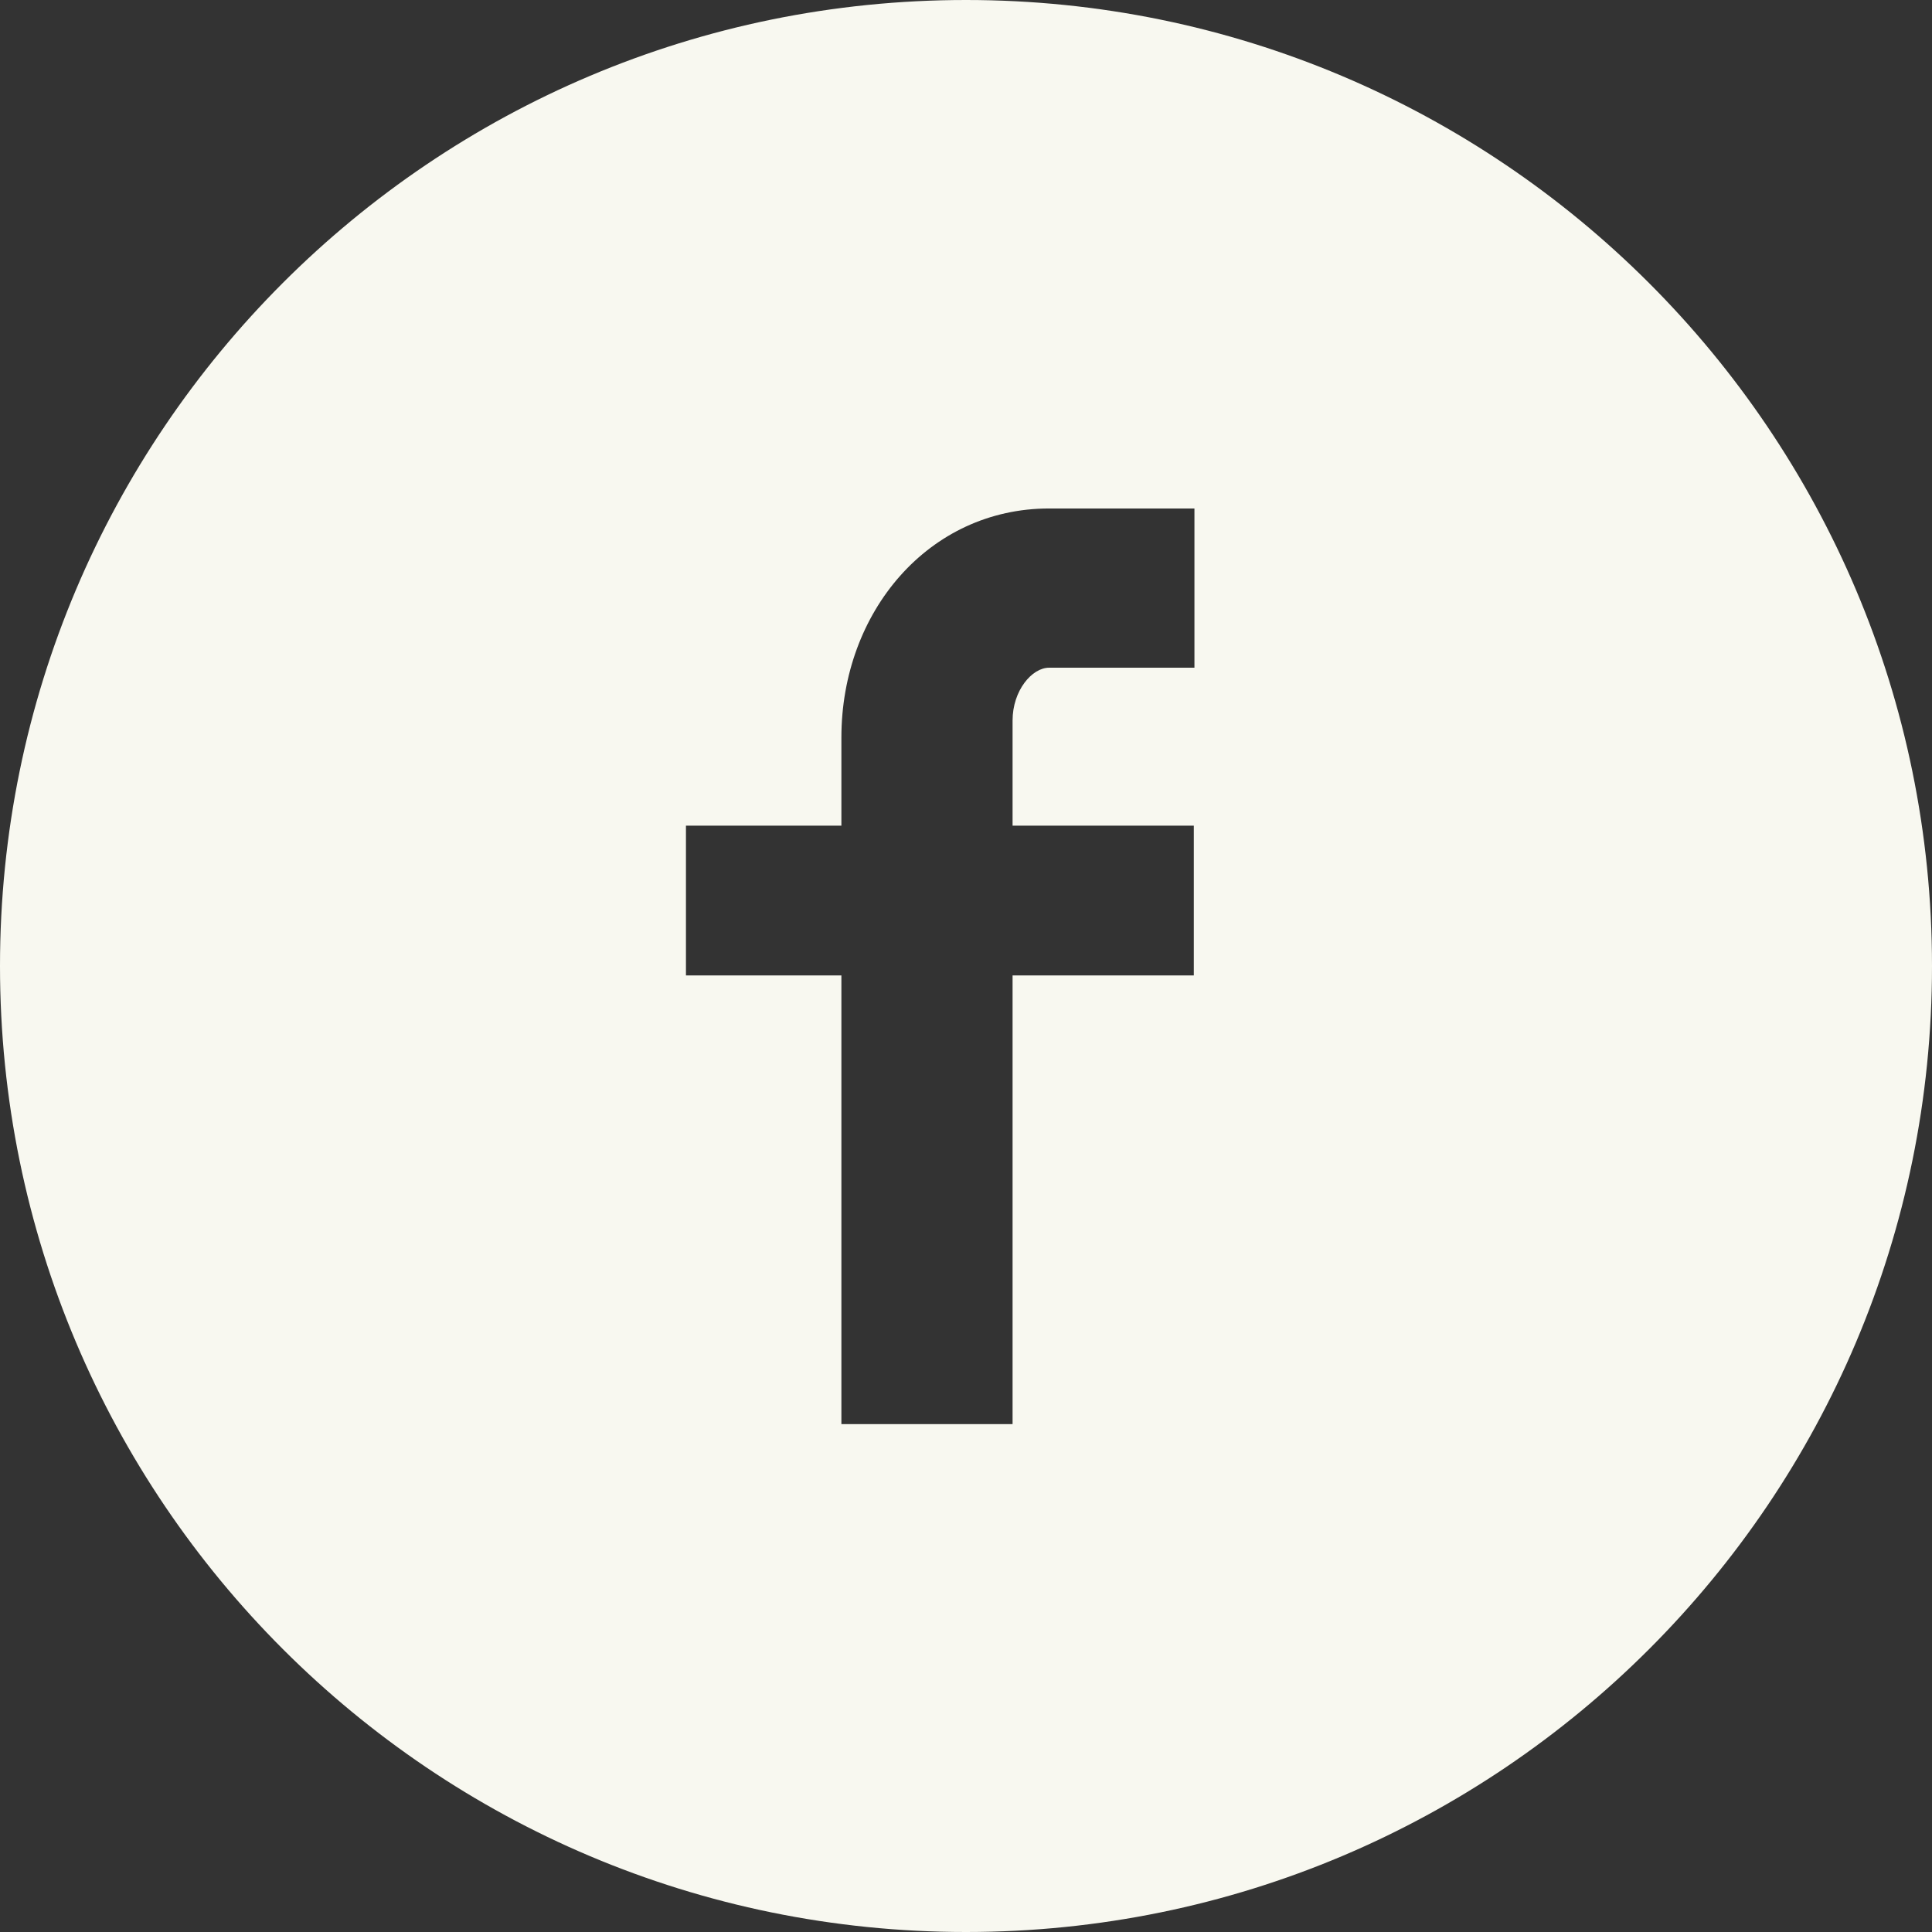 <?xml version="1.0" encoding="UTF-8"?><svg xmlns="http://www.w3.org/2000/svg" viewBox="0 0 30.7 30.7"><rect x="0" y="0" width="30.7" height="30.7" fill="#333333" stroke="none"/><defs><style>.d{fill:#f8f8f0;}</style></defs><g id="a"/><g id="b"><g id="c"><path class="d" d="M18.98,10.61h-2.31c-.27,0-.58,.36-.58,.84v1.67h2.88v2.38h-2.88v7.13h-2.72v-7.13h-2.47v-2.38h2.47v-1.4c0-2,1.39-3.64,3.3-3.64h2.31v2.53ZM15.35,0C6.87,0,0,6.87,0,15.35s6.87,15.35,15.35,15.35,15.35-6.87,15.35-15.35S23.82,0,15.35,0"/></g></g></svg>